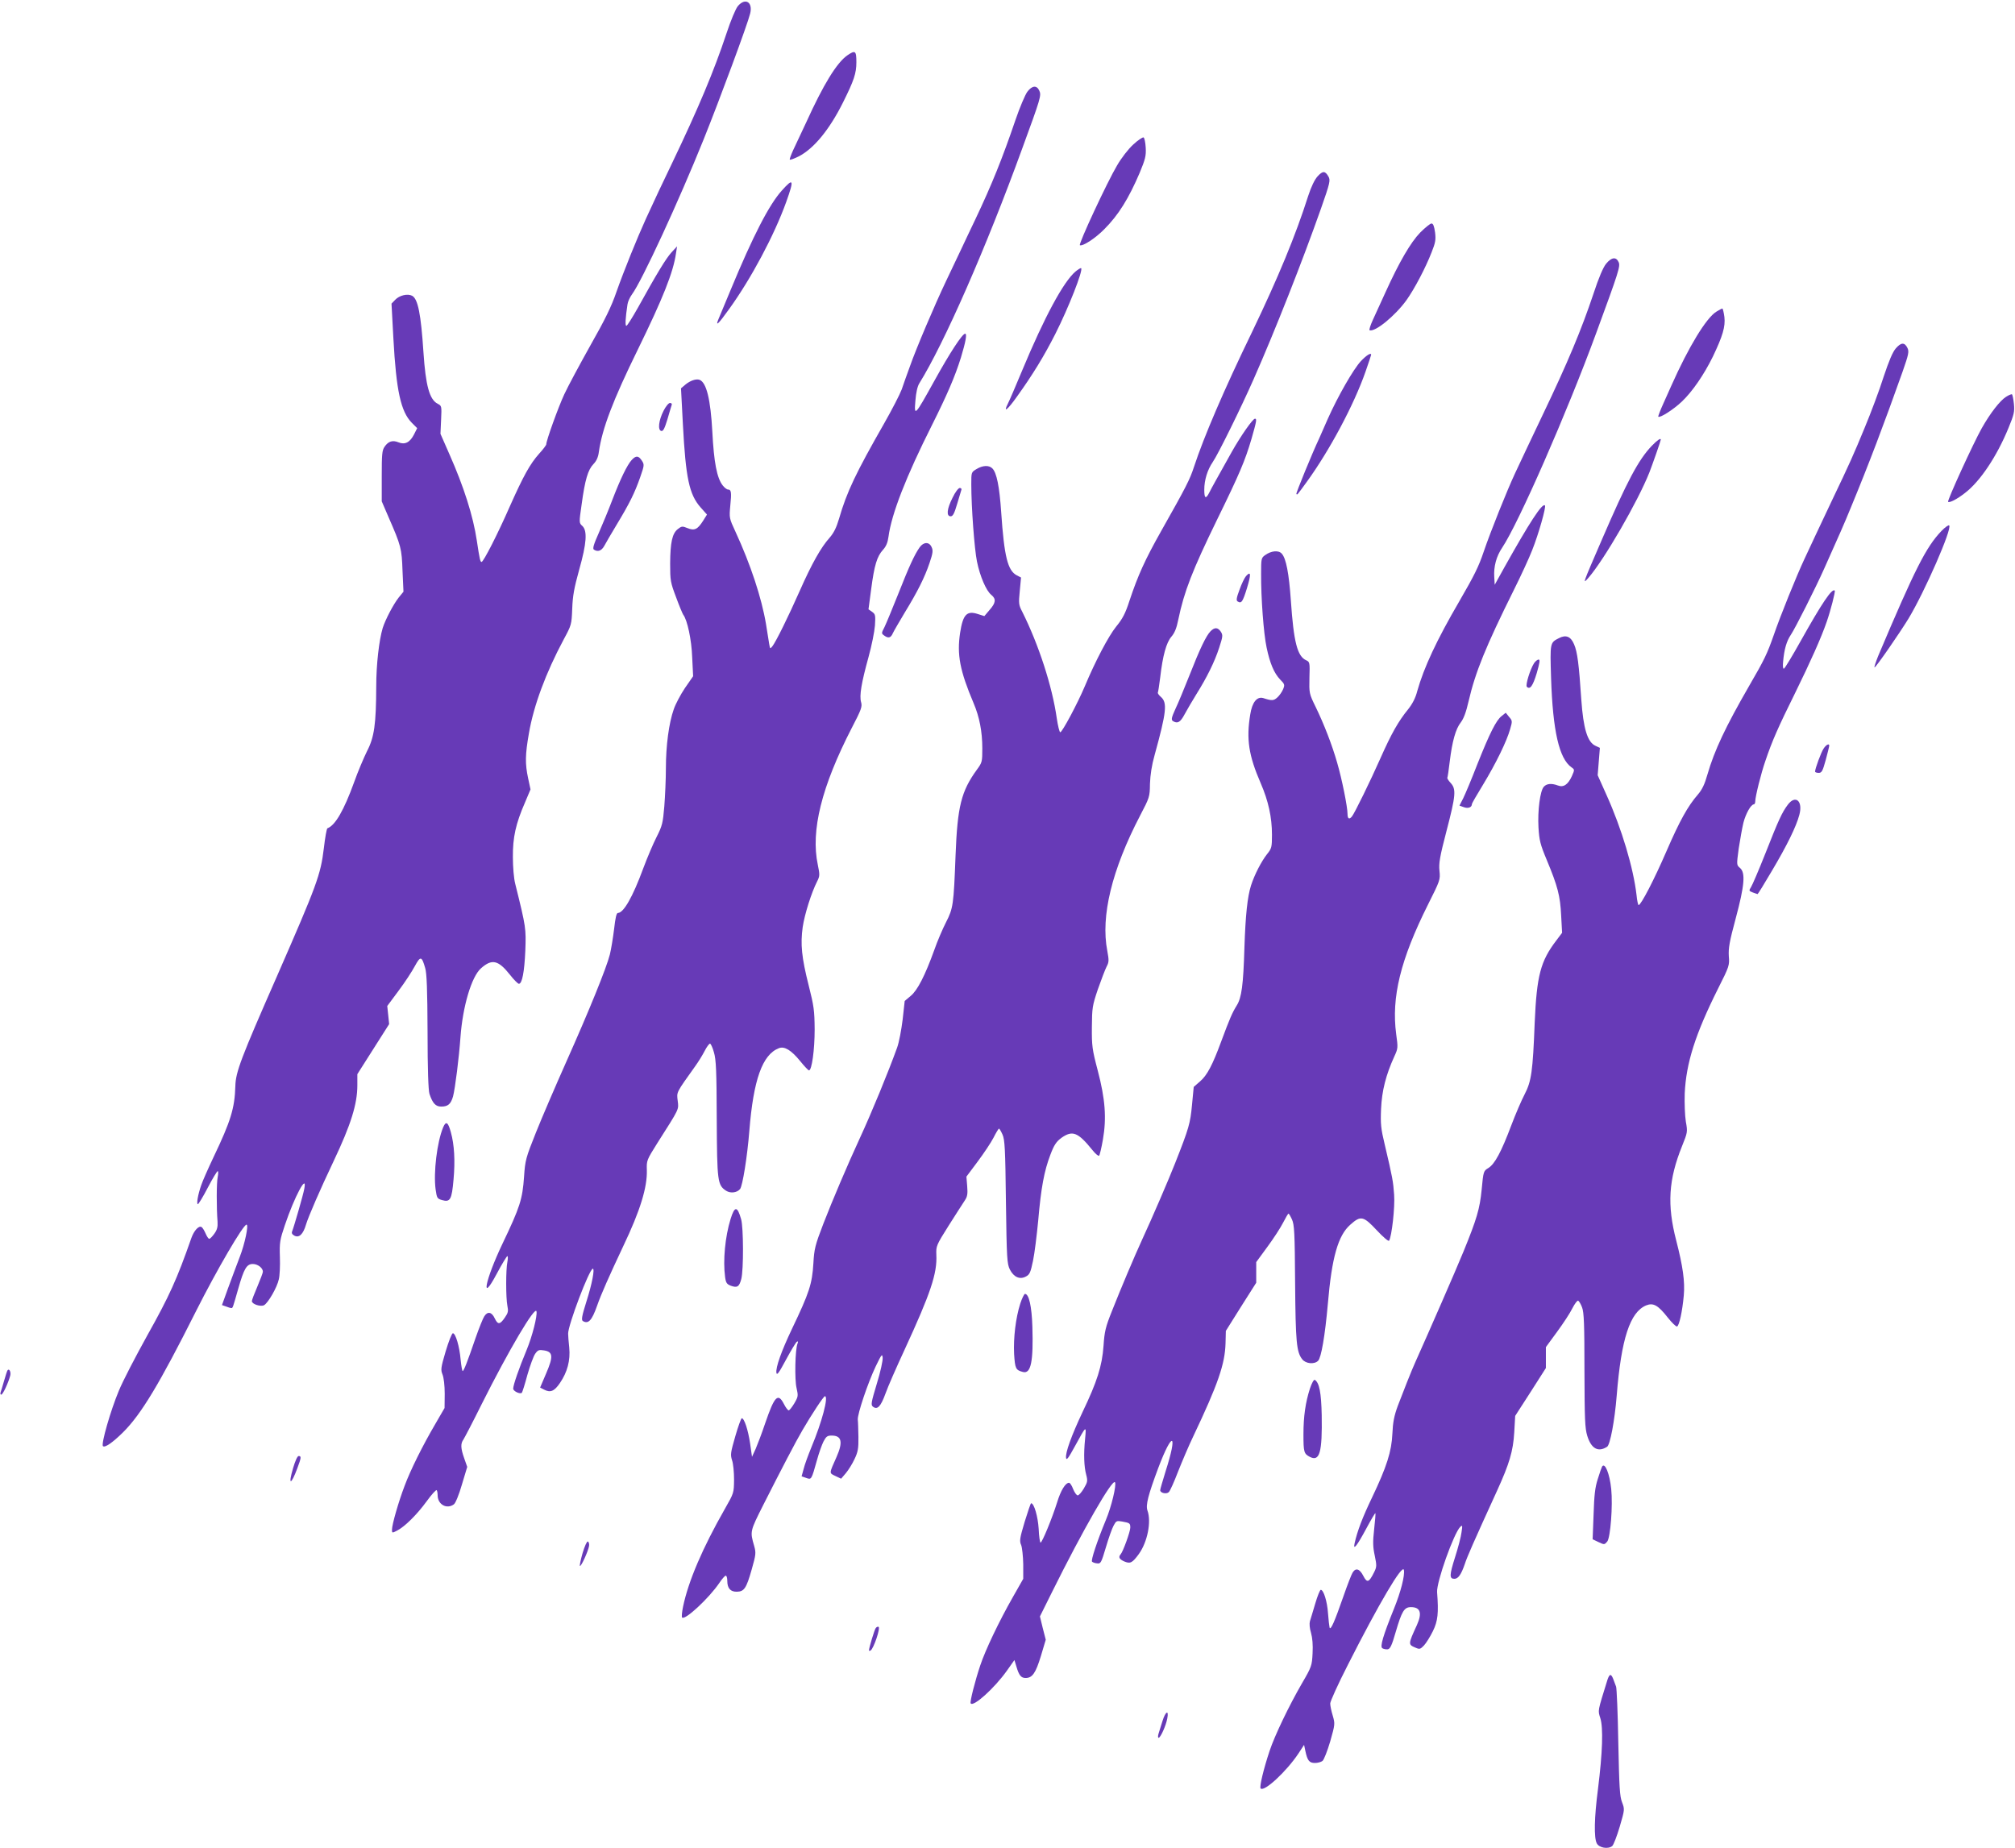 <?xml version="1.0" standalone="no"?>
<!DOCTYPE svg PUBLIC "-//W3C//DTD SVG 20010904//EN"
 "http://www.w3.org/TR/2001/REC-SVG-20010904/DTD/svg10.dtd">
<svg version="1.0" xmlns="http://www.w3.org/2000/svg"
 width="1280pt" height="1174pt" viewBox="0 0 1280 1174"
 preserveAspectRatio="xMidYMid meet">
<g transform="translate(0,1174) scale(0.1,-0.1)"
fill="#673ab7" stroke="none">
<path d="M4687 11701 c-14 -17 -45 -91 -72 -173 -80 -241 -179 -476 -345 -823
-71 -148 -99 -207 -167 -355 -56 -123 -140 -331 -187 -464 -32 -94 -73 -177
-166 -341 -67 -120 -142 -259 -165 -309 -38 -81 -115 -295 -115 -319 0 -5 -20
-32 -45 -59 -58 -65 -100 -141 -186 -334 -77 -176 -168 -354 -180 -354 -8 0
-12 15 -30 135 -23 156 -83 344 -174 549 l-57 130 4 89 c4 87 4 89 -22 102
-52 27 -76 116 -90 326 -16 244 -35 340 -72 360 -29 15 -81 3 -108 -26 l-23
-24 12 -222 c18 -331 47 -464 117 -535 l34 -34 -20 -40 c-26 -51 -58 -67 -99
-50 -37 15 -64 7 -88 -28 -16 -23 -18 -48 -18 -187 l0 -160 43 -100 c80 -183
84 -199 89 -342 l6 -132 -31 -38 c-33 -42 -84 -139 -101 -193 -23 -77 -41
-232 -41 -370 -1 -241 -12 -323 -59 -413 -21 -43 -58 -130 -81 -195 -66 -182
-121 -276 -170 -294 -5 -2 -15 -59 -23 -128 -20 -167 -44 -232 -299 -815 -227
-517 -261 -605 -263 -695 -4 -141 -30 -224 -138 -450 -35 -74 -71 -155 -79
-180 -21 -60 -31 -120 -21 -120 4 0 33 47 63 105 30 58 59 105 63 105 4 0 4
-17 0 -37 -8 -36 -8 -196 -1 -285 2 -33 -3 -51 -20 -75 -13 -18 -27 -33 -33
-33 -5 0 -15 15 -23 34 -8 18 -19 37 -26 41 -17 10 -47 -22 -64 -69 -92 -263
-140 -369 -280 -619 -78 -141 -154 -287 -181 -352 -52 -124 -114 -339 -101
-352 12 -12 61 22 127 87 116 115 233 310 464 770 133 264 300 550 321 550 15
0 -11 -123 -43 -205 -19 -49 -52 -139 -74 -198 l-39 -108 26 -9 c14 -6 29 -10
33 -10 10 0 9 -1 45 125 36 126 53 155 92 155 31 0 64 -25 64 -49 0 -7 -16
-49 -35 -94 -19 -44 -35 -86 -35 -93 0 -19 55 -37 77 -26 26 14 83 113 94 164
6 23 9 87 7 142 -3 93 0 109 31 201 61 182 144 337 124 233 -6 -36 -66 -243
-77 -270 -5 -11 -1 -20 14 -28 30 -16 56 9 74 71 15 50 89 221 176 404 109
230 150 361 150 480 l0 71 101 159 101 159 -6 58 -6 57 72 97 c40 53 86 124
103 156 36 66 44 65 66 -12 10 -33 14 -138 15 -405 0 -238 5 -371 12 -394 20
-60 39 -81 75 -81 43 0 61 16 75 65 13 49 38 247 47 375 14 195 70 386 131
439 69 61 109 52 183 -41 25 -32 51 -58 57 -58 21 0 35 76 41 210 5 142 5 147
-64 425 -9 34 -15 107 -15 170 -1 125 18 212 77 347 l35 83 -15 70 c-20 93
-19 151 5 287 30 175 107 383 221 596 49 91 50 94 54 195 3 82 12 131 44 247
48 170 53 248 20 279 -21 19 -21 20 -4 138 21 155 40 218 74 254 20 20 31 45
35 77 21 149 90 330 248 652 159 325 225 490 242 610 l7 45 -36 -39 c-35 -39
-90 -129 -214 -353 -35 -62 -67 -113 -72 -113 -9 0 -6 50 7 136 2 17 15 45 28
63 64 86 299 596 456 986 103 256 279 732 295 798 19 74 -31 104 -78 48z"/>
<path d="M5382 11388 c-67 -47 -152 -186 -260 -424 -33 -71 -71 -152 -85 -181
-13 -29 -22 -54 -20 -57 3 -3 28 6 56 20 96 49 195 169 281 341 71 142 86 187
86 258 0 73 -7 78 -58 43z"/>
<path d="M6526 11157 c-14 -19 -48 -99 -75 -178 -83 -244 -151 -413 -256 -634
-26 -55 -67 -140 -90 -190 -23 -49 -66 -139 -95 -200 -72 -151 -191 -431 -229
-540 -18 -49 -42 -116 -53 -149 -12 -32 -62 -129 -111 -215 -180 -315 -238
-436 -287 -606 -17 -58 -34 -91 -60 -121 -54 -60 -113 -164 -189 -336 -73
-165 -150 -321 -174 -353 -15 -19 -15 -18 -21 15 -3 19 -12 76 -20 125 -28
167 -98 379 -194 587 -40 86 -40 88 -33 165 9 85 6 103 -14 103 -8 0 -23 12
-34 26 -37 47 -56 147 -66 341 -11 204 -37 313 -81 330 -22 8 -60 -5 -91 -31
l-27 -23 12 -229 c18 -341 40 -445 112 -527 l41 -46 -25 -40 c-35 -55 -55 -64
-99 -46 -32 13 -37 13 -61 -6 -36 -28 -48 -85 -49 -219 0 -109 2 -120 38 -215
20 -55 41 -104 45 -110 26 -33 53 -159 57 -270 l6 -121 -52 -75 c-28 -42 -60
-102 -71 -135 -31 -87 -50 -232 -50 -374 0 -69 -5 -178 -10 -242 -9 -107 -13
-124 -49 -195 -22 -43 -60 -133 -85 -200 -67 -182 -125 -283 -161 -283 -9 0
-16 -31 -24 -102 -7 -57 -19 -130 -27 -162 -21 -84 -131 -355 -277 -682 -69
-155 -156 -357 -193 -450 -64 -160 -68 -175 -75 -279 -10 -144 -26 -194 -137
-426 -111 -233 -141 -388 -37 -192 33 62 64 113 68 113 4 0 4 -17 0 -37 -10
-49 -10 -227 0 -278 7 -34 5 -45 -15 -74 -32 -47 -45 -48 -65 -7 -19 42 -46
47 -67 13 -8 -12 -33 -74 -55 -137 -53 -155 -75 -210 -82 -210 -3 0 -9 33 -13
73 -7 83 -32 167 -49 167 -7 0 -27 -52 -46 -115 -31 -105 -32 -117 -20 -147 8
-20 14 -69 14 -123 l-1 -90 -58 -100 c-82 -140 -159 -295 -196 -395 -39 -102
-80 -246 -80 -278 0 -22 1 -22 32 -6 49 25 126 101 188 186 31 43 60 75 64 71
3 -3 6 -18 6 -32 0 -59 58 -91 103 -58 10 6 33 62 51 125 l34 113 -19 54 c-23
65 -24 94 -5 120 7 11 60 112 116 225 174 347 340 627 348 589 6 -30 -27 -159
-63 -246 -48 -115 -85 -222 -85 -245 0 -16 44 -37 55 -26 3 3 19 53 35 113 17
59 39 120 50 135 17 24 24 26 56 21 57 -9 60 -38 13 -147 l-38 -89 25 -13 c40
-21 65 -11 101 42 47 69 67 143 59 225 -4 36 -7 76 -7 88 -2 51 135 413 157
413 13 0 -5 -97 -41 -209 -28 -89 -33 -116 -23 -123 35 -22 58 3 91 97 25 72
77 189 166 378 108 226 153 374 150 483 -2 62 -1 64 66 171 143 225 137 212
130 270 -7 57 -11 48 113 222 18 25 44 67 58 94 13 26 29 47 34 47 5 0 17 -25
25 -55 14 -46 17 -119 18 -423 2 -400 5 -421 60 -457 27 -17 68 -13 88 11 16
19 46 205 59 369 26 326 83 486 188 526 35 14 79 -13 135 -82 26 -32 51 -59
56 -59 18 0 36 130 36 260 -1 122 -5 149 -38 280 -45 178 -53 262 -38 370 12
82 56 221 92 291 17 34 17 42 4 105 -46 217 24 497 216 870 61 117 67 135 59
163 -12 41 2 123 47 286 20 72 38 162 41 201 4 65 3 72 -18 87 l-23 16 17 128
c20 153 37 208 75 250 20 22 30 46 35 83 19 145 112 383 277 711 94 188 145
305 183 427 30 99 40 152 27 152 -18 0 -97 -121 -196 -300 -124 -224 -129
-229 -120 -125 4 51 13 91 25 110 158 254 425 863 653 1490 118 322 123 339
109 369 -16 36 -46 33 -76 -7z"/>
<path d="M7199 10822 c-31 -28 -76 -86 -103 -133 -62 -104 -248 -503 -236
-507 20 -7 99 45 155 102 90 90 155 195 225 359 35 85 41 106 38 159 -2 34 -8
63 -14 65 -6 2 -36 -18 -65 -45z"/>
<path d="M8370 10620 c-19 -21 -40 -64 -60 -125 -80 -252 -191 -519 -355 -861
-181 -373 -308 -670 -370 -859 -27 -82 -48 -124 -209 -409 -102 -181 -147
-280 -201 -442 -26 -81 -44 -115 -85 -165 -49 -61 -133 -221 -199 -379 -45
-107 -144 -293 -156 -292 -5 1 -15 41 -22 89 -29 204 -115 468 -219 676 -23
44 -24 53 -16 133 l8 85 -27 14 c-58 30 -80 121 -99 400 -11 165 -29 252 -56
279 -21 22 -62 20 -101 -4 -33 -20 -33 -20 -33 -97 0 -146 20 -412 36 -490 19
-94 59 -187 91 -212 32 -26 29 -51 -11 -96 l-33 -39 -41 13 c-70 23 -95 -2
-113 -119 -21 -139 -2 -240 86 -448 37 -87 55 -181 55 -286 0 -85 -1 -90 -34
-135 -100 -138 -124 -233 -136 -546 -12 -314 -15 -335 -61 -425 -21 -41 -55
-120 -74 -175 -59 -163 -107 -257 -150 -292 l-38 -32 -13 -118 c-8 -65 -23
-145 -35 -178 -57 -158 -161 -411 -239 -580 -75 -162 -176 -400 -230 -540 -52
-135 -58 -160 -63 -250 -8 -132 -26 -187 -136 -417 -68 -143 -104 -245 -99
-279 3 -19 16 -1 61 83 32 59 63 111 69 114 8 5 9 1 4 -12 -15 -36 -19 -229
-6 -282 11 -49 11 -54 -14 -97 -15 -25 -31 -45 -36 -45 -5 0 -19 18 -30 40
-38 74 -60 51 -119 -121 -21 -63 -49 -136 -61 -164 l-23 -50 -12 85 c-13 86
-37 160 -53 160 -4 0 -23 -51 -41 -114 -30 -104 -32 -117 -21 -152 8 -22 13
-77 13 -124 -1 -85 -1 -85 -58 -185 -142 -249 -232 -459 -266 -622 -7 -34 -10
-65 -6 -69 18 -19 169 121 236 219 17 26 36 47 41 47 6 0 10 -15 10 -33 0 -47
20 -70 61 -69 46 1 60 21 94 141 27 95 28 106 16 149 -27 94 -28 91 59 264
114 225 206 402 248 473 58 100 134 215 142 215 25 0 -19 -165 -86 -325 -20
-49 -43 -111 -49 -137 l-13 -47 29 -10 c34 -12 33 -14 69 114 12 44 31 97 41
117 17 32 24 38 52 38 64 0 73 -41 31 -136 -48 -108 -48 -101 -7 -121 l36 -17
30 35 c16 19 41 59 55 89 22 46 26 68 25 140 -1 47 -2 97 -4 111 -3 35 64 234
114 339 37 76 41 82 44 55 2 -17 -14 -91 -37 -165 -37 -123 -39 -136 -24 -147
28 -21 49 2 79 84 15 43 70 168 121 278 166 360 208 485 202 604 -2 55 -1 59
79 186 46 72 91 143 102 159 16 24 19 41 15 90 l-5 61 71 95 c39 52 85 121
101 152 16 32 32 58 35 58 3 0 13 -17 22 -37 15 -33 18 -90 22 -428 5 -363 7
-393 25 -430 25 -49 64 -66 103 -44 23 12 29 27 44 99 10 47 24 162 33 255 18
209 38 316 77 418 24 64 38 84 70 108 71 50 105 37 198 -78 19 -24 38 -39 42
-35 4 4 15 50 24 102 24 137 15 258 -33 440 -35 133 -38 156 -37 275 1 123 3
136 38 240 21 60 46 125 55 143 16 30 16 41 5 101 -43 220 29 515 208 859 60
115 62 119 63 202 2 57 11 118 30 185 75 272 81 331 40 367 -13 11 -22 24 -20
28 2 3 9 47 15 96 16 139 39 222 71 259 20 23 33 53 44 109 37 178 89 312 247
636 143 292 177 373 218 512 32 112 35 128 22 128 -14 0 -90 -109 -147 -210
-101 -181 -126 -225 -142 -257 -23 -46 -33 -41 -33 15 0 63 20 127 54 177 33
47 181 348 259 525 137 310 312 755 428 1084 58 165 61 181 48 204 -21 37 -36
38 -69 2z"/>
<path d="M4966 10529 c-80 -89 -182 -286 -326 -634 -32 -77 -66 -158 -75 -180
-23 -54 -3 -36 67 62 140 194 286 468 362 679 52 145 47 157 -28 73z"/>
<path d="M9021 10262 c-60 -62 -133 -187 -220 -379 -28 -61 -64 -140 -80 -175
-16 -35 -25 -64 -21 -66 35 -13 163 92 235 192 51 72 120 203 159 303 24 61
28 79 22 127 -6 41 -12 56 -23 56 -8 0 -40 -26 -72 -58z"/>
<path d="M10203 10065 c-19 -23 -47 -88 -81 -192 -76 -227 -163 -436 -322
-768 -34 -71 -77 -161 -95 -200 -18 -38 -54 -115 -80 -170 -52 -111 -158 -376
-200 -500 -32 -95 -60 -151 -155 -315 -144 -247 -225 -421 -267 -570 -11 -44
-31 -82 -58 -116 -63 -77 -107 -156 -175 -309 -65 -147 -165 -351 -182 -372
-17 -21 -28 -15 -28 16 0 45 -36 224 -66 326 -32 112 -83 244 -137 355 -41 84
-41 86 -39 185 3 95 2 100 -20 110 -57 25 -80 116 -98 380 -12 171 -30 268
-58 298 -20 23 -68 18 -106 -10 -24 -17 -25 -23 -25 -118 -1 -153 16 -381 35
-469 21 -100 47 -162 86 -203 29 -29 30 -34 19 -61 -7 -17 -23 -40 -36 -52
-24 -22 -35 -23 -90 -5 -40 12 -71 -26 -83 -104 -26 -156 -10 -261 67 -438 48
-111 71 -215 71 -326 0 -79 -2 -87 -31 -123 -37 -47 -80 -131 -102 -199 -23
-73 -35 -187 -42 -395 -7 -239 -18 -319 -49 -368 -29 -47 -44 -82 -98 -227
-56 -152 -90 -217 -136 -256 l-39 -34 -11 -115 c-11 -117 -19 -146 -107 -369
-37 -95 -148 -353 -212 -491 -46 -100 -134 -308 -190 -450 -40 -100 -47 -129
-53 -220 -9 -128 -41 -228 -133 -420 -71 -151 -110 -258 -105 -292 3 -18 15
-1 55 72 75 137 74 136 66 50 -10 -98 -7 -177 7 -229 10 -39 9 -46 -15 -87
-14 -24 -32 -44 -39 -44 -7 0 -20 18 -29 40 -8 22 -20 40 -26 40 -23 0 -53
-49 -76 -125 -31 -99 -95 -255 -105 -255 -4 0 -10 39 -12 88 -5 78 -29 162
-48 162 -3 0 -21 -53 -41 -118 -31 -104 -34 -122 -22 -148 6 -16 12 -71 13
-122 l0 -92 -67 -118 c-85 -149 -174 -335 -206 -432 -33 -98 -67 -232 -61
-241 16 -26 151 96 230 207 l48 68 13 -43 c16 -54 29 -71 58 -71 43 0 64 31
97 139 l31 104 -19 74 -18 74 78 157 c194 391 384 722 399 695 10 -18 -23
-156 -58 -239 -57 -138 -96 -257 -88 -265 5 -5 19 -10 33 -11 22 -3 26 4 55
102 17 58 39 120 49 138 16 30 19 32 54 26 49 -9 52 -11 52 -39 0 -25 -46
-152 -61 -169 -16 -18 -9 -31 21 -45 40 -17 52 -11 94 46 55 76 81 206 55 277
-12 34 4 97 69 271 91 240 125 223 46 -23 -18 -59 -34 -112 -34 -119 0 -18 40
-27 55 -12 8 8 34 66 58 129 25 63 68 165 97 225 158 333 201 459 205 590 l2
80 96 153 97 153 0 65 0 66 71 97 c39 53 84 122 100 154 16 31 31 57 34 57 3
0 13 -17 22 -37 15 -33 18 -82 20 -403 3 -377 9 -439 45 -485 22 -29 77 -34
101 -10 20 20 44 159 62 362 25 295 65 435 143 503 66 59 83 55 168 -36 39
-42 74 -72 78 -66 17 28 38 213 32 292 -6 85 -10 108 -60 320 -24 100 -27 129
-23 225 5 115 31 217 84 333 24 52 24 56 12 143 -31 233 27 472 202 822 77
154 79 158 73 215 -5 48 2 89 45 254 59 226 62 265 26 304 -13 14 -23 29 -21
33 2 3 9 49 15 101 16 132 38 209 70 250 19 25 34 65 50 135 43 185 108 346
289 710 44 88 96 201 115 250 40 100 90 276 81 284 -17 17 -98 -108 -258 -394
l-61 -110 -3 50 c-4 66 13 130 50 185 104 155 412 858 598 1365 144 392 154
424 142 450 -16 35 -45 31 -79 -10z"/>
<path d="M6832 10015 c-76 -64 -197 -288 -339 -629 -41 -99 -82 -194 -90 -209
-33 -65 -3 -42 59 46 99 138 171 256 242 396 83 164 177 403 164 417 -3 3 -19
-7 -36 -21z"/>
<path d="M10903 9760 c-64 -39 -176 -223 -286 -470 -8 -19 -32 -71 -51 -114
-20 -44 -34 -81 -32 -83 10 -10 95 44 150 96 67 64 140 170 197 286 62 130 80
190 73 251 -4 30 -10 54 -13 54 -3 0 -21 -9 -38 -20z"/>
<path d="M12043 9527 c-20 -23 -43 -77 -78 -182 -26 -83 -81 -229 -121 -325
-68 -165 -94 -224 -208 -462 -78 -164 -136 -289 -173 -368 -50 -106 -155 -366
-196 -486 -41 -117 -59 -155 -155 -320 -151 -262 -221 -410 -266 -565 -17 -61
-34 -96 -60 -126 -65 -75 -116 -167 -201 -363 -76 -176 -161 -340 -176 -340
-3 0 -10 28 -13 63 -20 173 -94 422 -191 637 l-56 125 7 87 7 87 -28 13 c-51
23 -77 109 -90 293 -15 226 -25 304 -46 352 -21 50 -52 62 -96 39 -57 -29 -57
-28 -50 -254 11 -335 51 -512 130 -567 20 -14 20 -15 2 -56 -25 -54 -53 -73
-89 -59 -40 15 -71 12 -89 -8 -24 -26 -40 -153 -34 -259 5 -81 11 -107 52
-205 70 -168 86 -229 92 -354 l6 -110 -37 -49 c-100 -131 -124 -223 -137 -520
-12 -313 -21 -374 -64 -457 -19 -36 -58 -126 -85 -198 -64 -170 -105 -245
-145 -270 -31 -19 -32 -20 -43 -138 -12 -122 -31 -186 -115 -392 -52 -127
-224 -520 -307 -705 -20 -43 -82 -200 -111 -277 -23 -63 -31 -104 -34 -175 -5
-114 -36 -211 -129 -406 -61 -127 -94 -214 -111 -291 -11 -50 15 -17 74 93 30
56 56 100 58 98 2 -2 -2 -48 -8 -103 -9 -80 -8 -112 4 -167 13 -64 13 -71 -5
-107 -32 -64 -44 -68 -68 -21 -23 45 -48 53 -68 20 -7 -11 -33 -78 -58 -150
-56 -161 -81 -218 -88 -199 -2 8 -7 49 -10 91 -5 75 -28 149 -46 149 -5 0 -21
-39 -35 -87 -14 -49 -30 -99 -34 -113 -4 -15 -2 -44 7 -73 9 -32 13 -77 10
-130 -4 -79 -6 -86 -68 -192 -82 -142 -172 -329 -205 -428 -38 -114 -66 -230
-57 -239 23 -23 164 108 240 222 l36 55 8 -38 c13 -62 25 -77 61 -77 18 0 39
6 48 13 9 7 31 63 49 124 31 109 31 112 16 164 -9 29 -16 63 -16 77 0 13 50
124 112 245 198 391 348 645 356 603 7 -35 -20 -140 -63 -246 -69 -171 -90
-241 -74 -251 8 -5 23 -8 34 -7 16 3 26 23 51 110 39 133 54 158 97 158 60 0
72 -37 38 -113 -57 -125 -57 -124 -8 -145 25 -11 30 -9 53 15 13 14 39 55 56
90 32 65 37 114 27 248 -5 63 106 374 147 415 14 13 15 10 8 -35 -3 -27 -22
-99 -41 -158 -36 -114 -37 -137 -4 -137 24 0 43 27 66 94 14 44 52 131 206
468 77 169 101 249 108 368 l6 105 98 152 97 152 0 67 0 66 71 97 c39 53 83
120 97 149 15 29 31 51 37 49 5 -2 17 -21 25 -43 12 -32 15 -106 15 -399 1
-312 3 -368 18 -417 25 -81 69 -106 126 -69 19 12 48 164 61 326 29 360 84
529 187 572 45 18 75 2 137 -77 26 -33 53 -59 59 -57 14 4 34 97 43 197 8 89
-6 186 -48 349 -59 227 -49 387 37 600 35 87 36 90 24 156 -6 38 -9 115 -7
179 9 193 67 376 212 666 71 141 73 147 68 206 -3 50 4 92 44 240 56 209 63
290 27 320 -22 19 -22 19 -8 124 9 58 22 131 30 164 15 58 48 116 66 116 5 0
9 9 9 19 0 30 37 179 64 256 43 128 83 218 189 432 98 200 165 349 201 453 25
72 56 193 51 198 -17 17 -82 -80 -218 -323 -52 -93 -99 -171 -105 -173 -6 -2
-8 16 -5 45 7 79 22 130 49 170 27 40 157 297 213 423 90 201 127 284 168 385
115 278 211 531 329 864 38 109 42 127 31 150 -18 37 -40 37 -74 -2z"/>
<path d="M8645 9446 c-49 -53 -146 -223 -210 -366 -25 -58 -50 -114 -55 -125
-44 -93 -149 -350 -145 -353 6 -6 1 -13 67 78 145 200 299 489 372 698 20 57
36 106 36 108 0 16 -30 -3 -65 -40z"/>
<path d="M12743 9219 c-39 -25 -99 -102 -154 -199 -54 -96 -221 -461 -214
-468 8 -8 56 16 107 56 96 73 203 233 277 414 35 85 39 103 34 153 -3 30 -9
57 -12 60 -4 2 -21 -5 -38 -16z"/>
<path d="M4215 9130 c-31 -61 -38 -123 -14 -128 12 -2 21 16 39 75 12 43 25
84 27 91 3 6 -2 12 -11 12 -9 0 -27 -22 -41 -50z"/>
<path d="M10493 8908 c-86 -90 -157 -225 -318 -598 -125 -289 -123 -284 -84
-240 99 114 313 483 387 670 20 52 72 200 72 207 0 12 -22 -3 -57 -39z"/>
<path d="M4013 8818 c-29 -31 -73 -123 -123 -253 -23 -61 -62 -155 -86 -210
-33 -74 -41 -101 -31 -107 25 -16 48 -7 65 23 9 17 45 79 80 137 82 136 113
199 148 298 27 78 28 82 11 108 -21 32 -37 33 -64 4z"/>
<path d="M6051 8578 c-36 -71 -41 -118 -12 -118 14 0 23 17 41 78 13 42 25 83
27 90 3 6 -2 12 -10 12 -9 0 -29 -26 -46 -62z"/>
<path d="M12333 8367 c-98 -102 -168 -241 -402 -794 -16 -40 -27 -73 -23 -73
9 1 156 213 216 311 103 171 278 571 258 591 -4 4 -26 -11 -49 -35z"/>
<path d="M5842 8263 c-33 -47 -67 -121 -136 -296 -37 -93 -76 -187 -87 -210
-20 -39 -21 -41 -3 -54 27 -20 43 -16 56 15 7 15 41 73 75 130 82 134 127 224
158 316 21 62 23 79 13 100 -15 35 -51 34 -76 -1z"/>
<path d="M7915 8080 c-9 -10 -28 -49 -41 -86 -20 -53 -22 -69 -12 -75 24 -15
32 -3 59 84 27 89 26 112 -6 77z"/>
<path d="M7690 7730 c-28 -28 -69 -114 -134 -280 -32 -80 -71 -176 -89 -213
-26 -57 -28 -70 -16 -78 29 -18 47 -8 74 43 15 28 49 86 75 128 67 107 116
206 145 296 23 71 24 79 10 101 -19 28 -39 29 -65 3z"/>
<path d="M9745 7527 c-25 -39 -56 -140 -46 -150 20 -20 38 4 63 87 19 66 22
86 12 86 -7 0 -20 -10 -29 -23z"/>
<path d="M9539 7191 c-35 -27 -75 -107 -154 -305 -36 -93 -77 -191 -90 -217
l-24 -47 28 -10 c28 -10 51 -1 51 20 0 4 32 60 72 125 81 134 149 273 171 351
15 51 14 54 -7 78 l-21 26 -26 -21z"/>
<path d="M11584 6984 c-16 -24 -54 -127 -54 -146 0 -4 10 -8 23 -8 19 0 25 10
45 83 12 45 22 85 22 90 0 16 -20 6 -36 -19z"/>
<path d="M11357 6628 c-37 -49 -59 -97 -142 -308 -42 -106 -84 -204 -92 -216
-14 -22 -14 -24 12 -34 14 -5 28 -10 30 -10 2 0 43 66 91 148 95 160 154 280
174 355 24 88 -24 130 -73 65z"/>
<path d="M2815 4578 c-39 -94 -62 -286 -48 -393 8 -56 10 -60 41 -69 52 -15
62 3 73 130 11 120 5 222 -17 301 -18 66 -31 73 -49 31z"/>
<path d="M4641 3996 c-35 -113 -49 -264 -35 -368 5 -38 11 -46 36 -56 41 -15
54 -7 67 43 15 58 14 327 -1 379 -24 85 -41 86 -67 2z"/>
<path d="M6481 3458 c-29 -91 -44 -217 -39 -320 6 -93 10 -102 56 -114 51 -14
67 67 60 288 -4 130 -22 208 -47 208 -5 0 -19 -28 -30 -62z"/>
<path d="M47 3033 c-3 -5 -12 -34 -21 -65 -9 -32 -19 -64 -22 -73 -3 -8 -2
-15 4 -15 10 0 45 75 57 121 6 25 -8 49 -18 32z"/>
<path d="M8321 2918 c-28 -87 -41 -176 -41 -290 0 -112 3 -124 40 -143 63 -33
80 27 76 265 -3 142 -15 206 -44 224 -6 3 -19 -20 -31 -56z"/>
<path d="M1862 2414 c-33 -111 -14 -112 27 -1 25 67 26 77 8 77 -8 0 -22 -32
-35 -76z"/>
<path d="M10177 2423 c-3 -5 -15 -39 -27 -78 -18 -55 -23 -103 -27 -227 l-6
-157 38 -18 c36 -17 37 -17 55 4 20 26 36 227 25 334 -10 97 -40 171 -58 142z"/>
<path d="M3701 1874 c-12 -42 -20 -79 -17 -82 7 -7 53 95 58 127 2 13 -2 26
-8 28 -6 2 -20 -30 -33 -73z"/>
<path d="M5563 1397 c-8 -10 -43 -126 -43 -142 0 -4 5 -3 11 0 19 13 63 142
50 150 -5 2 -13 -1 -18 -8z"/>
<path d="M10211 1068 c-64 -206 -61 -192 -45 -244 19 -61 14 -217 -15 -449
-24 -183 -26 -309 -8 -345 14 -29 72 -39 98 -18 9 7 30 63 48 123 32 110 32
110 15 155 -15 38 -18 96 -24 380 -3 184 -10 344 -14 355 -4 11 -12 32 -18 48
-14 36 -24 34 -37 -5z"/>
<path d="M7385 808 c-9 -29 -20 -65 -25 -80 -5 -16 -5 -28 0 -28 12 0 47 78
55 123 11 56 -11 46 -30 -15z"/>
</g>
</svg>
